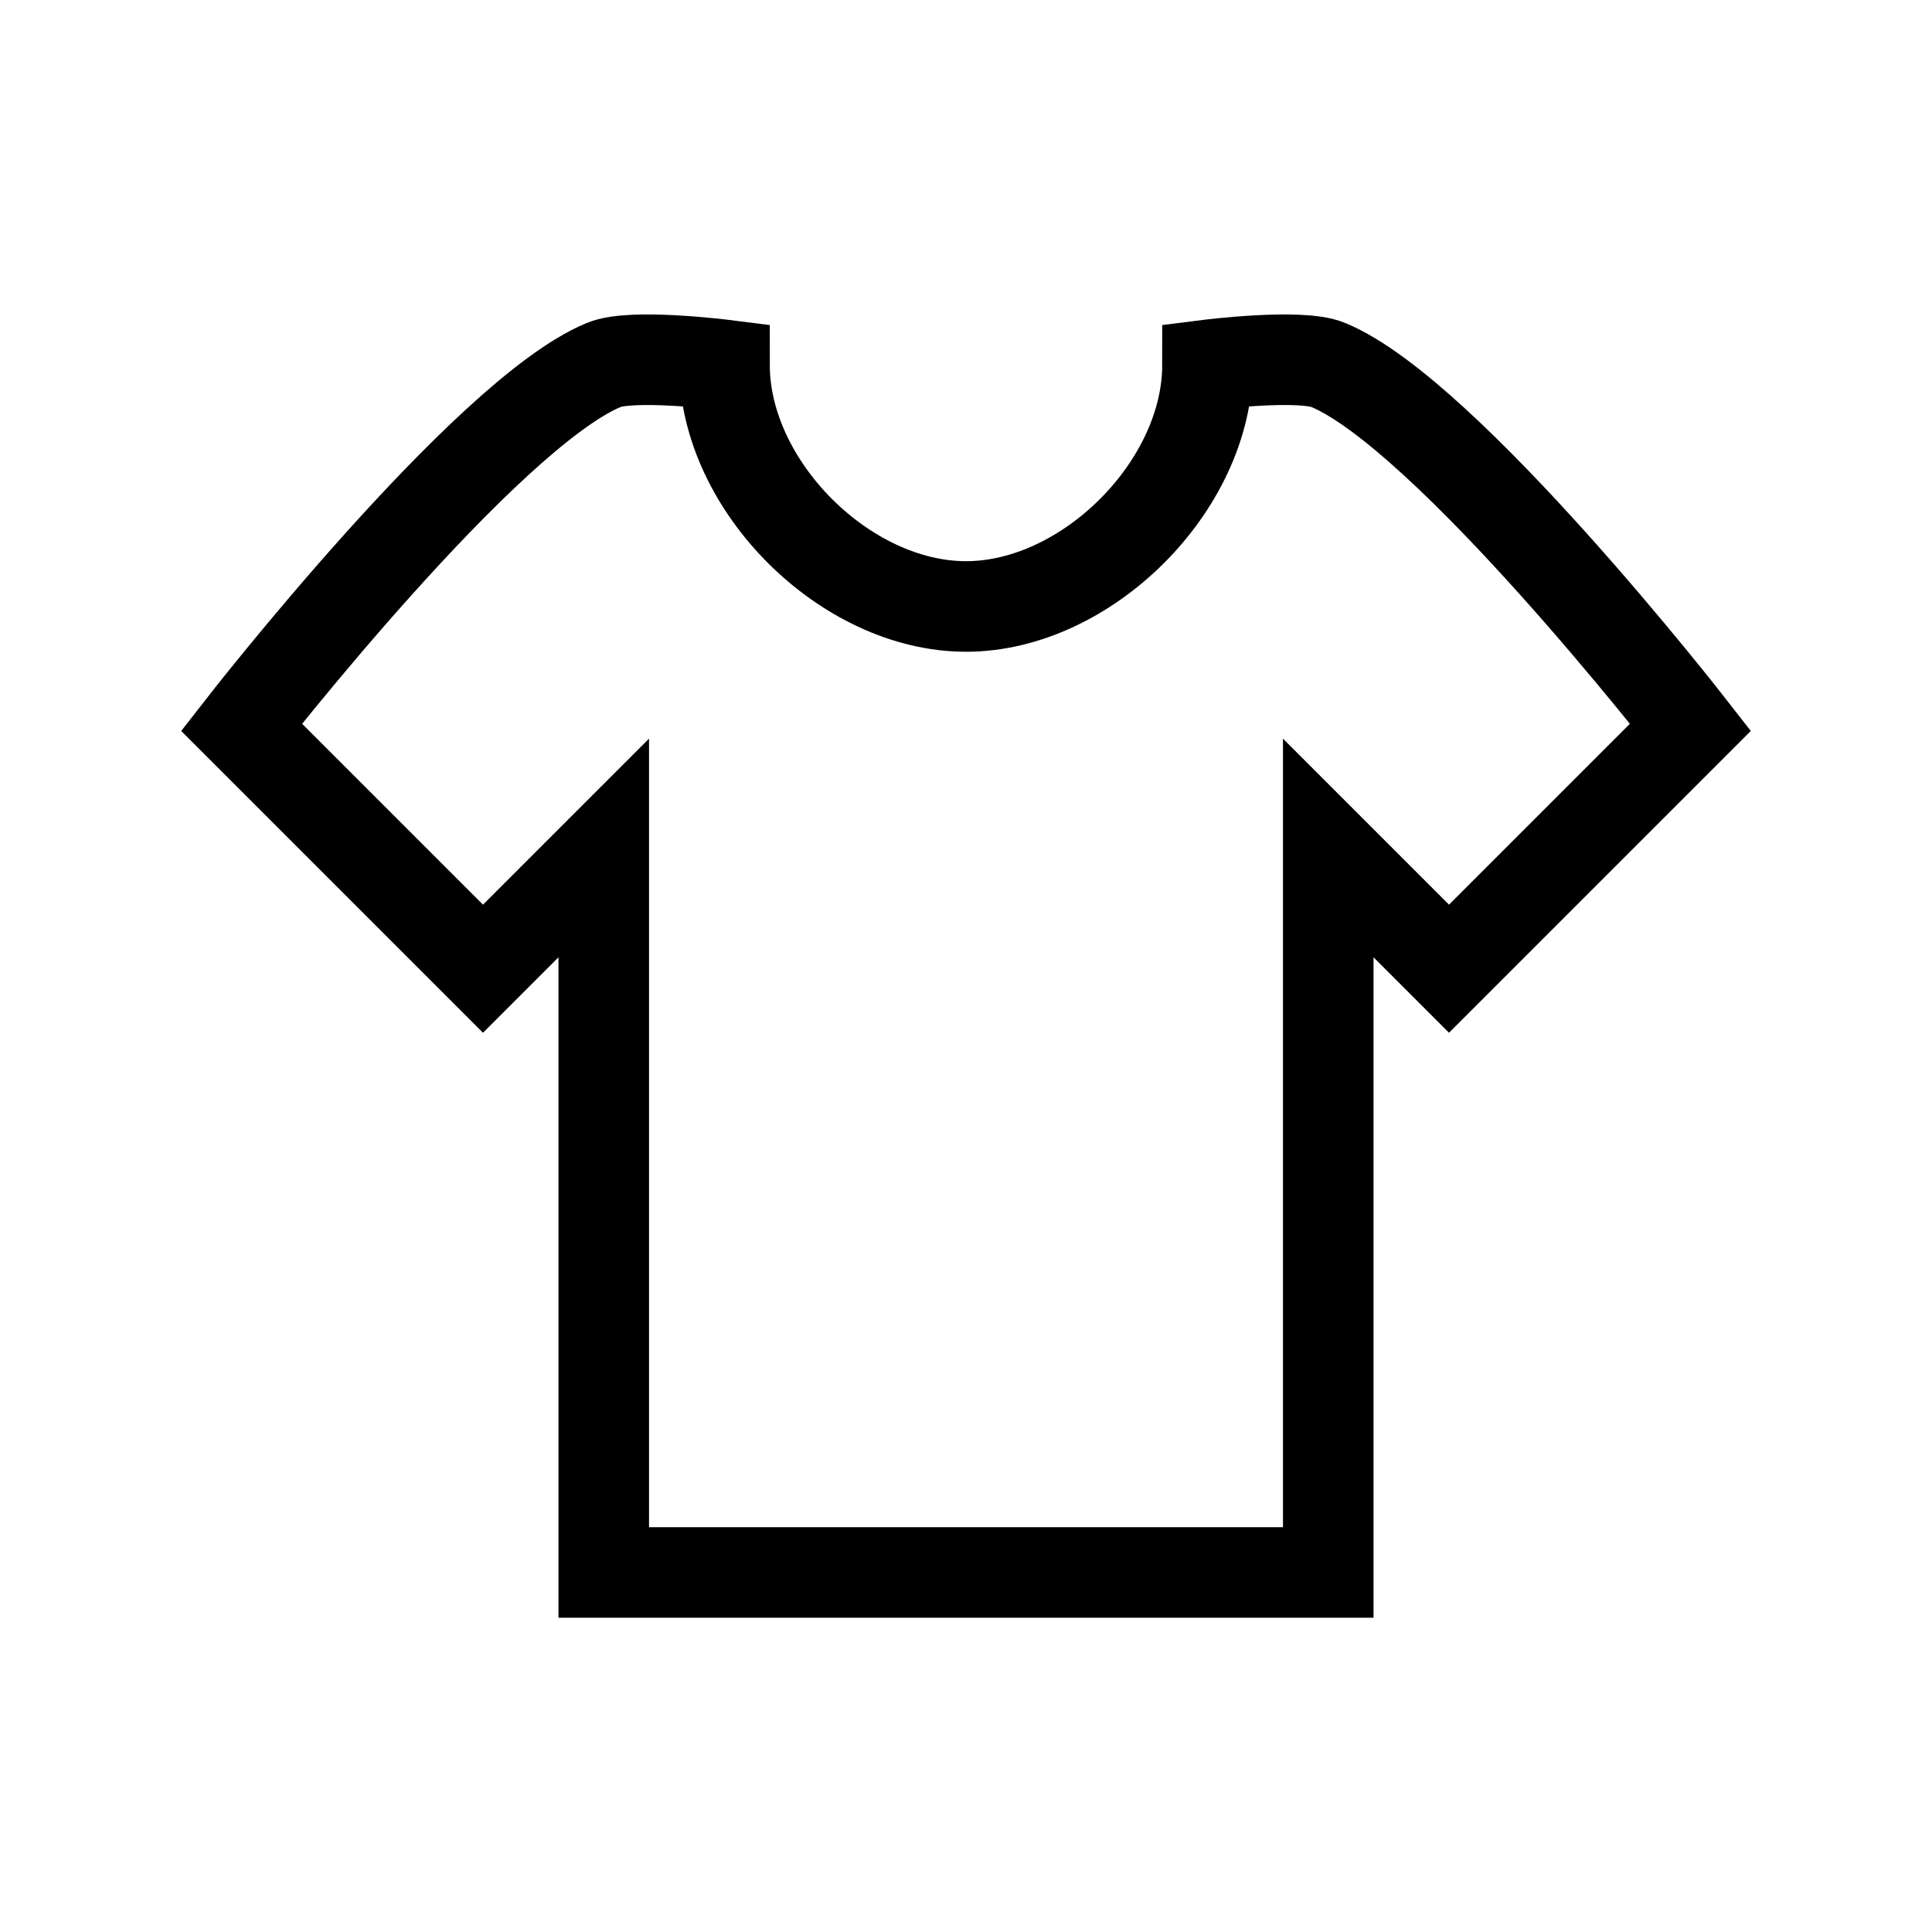 <svg width="28" height="28" viewBox="0 0 64 64" xmlns="http://www.w3.org/2000/svg" fill="none" stroke="#000" stroke-width="3"><path d="M44 12.09c3.92 1.62 12 12 12 12l-8 8-4-4v24H20v-24l-4 4-8-8s8.08-10.38 12-12c.92-.39 4 0 4 0 0 4 4 8 8 8s8-4 8-8c0 0 3.08-.39 4 0z"/></svg>